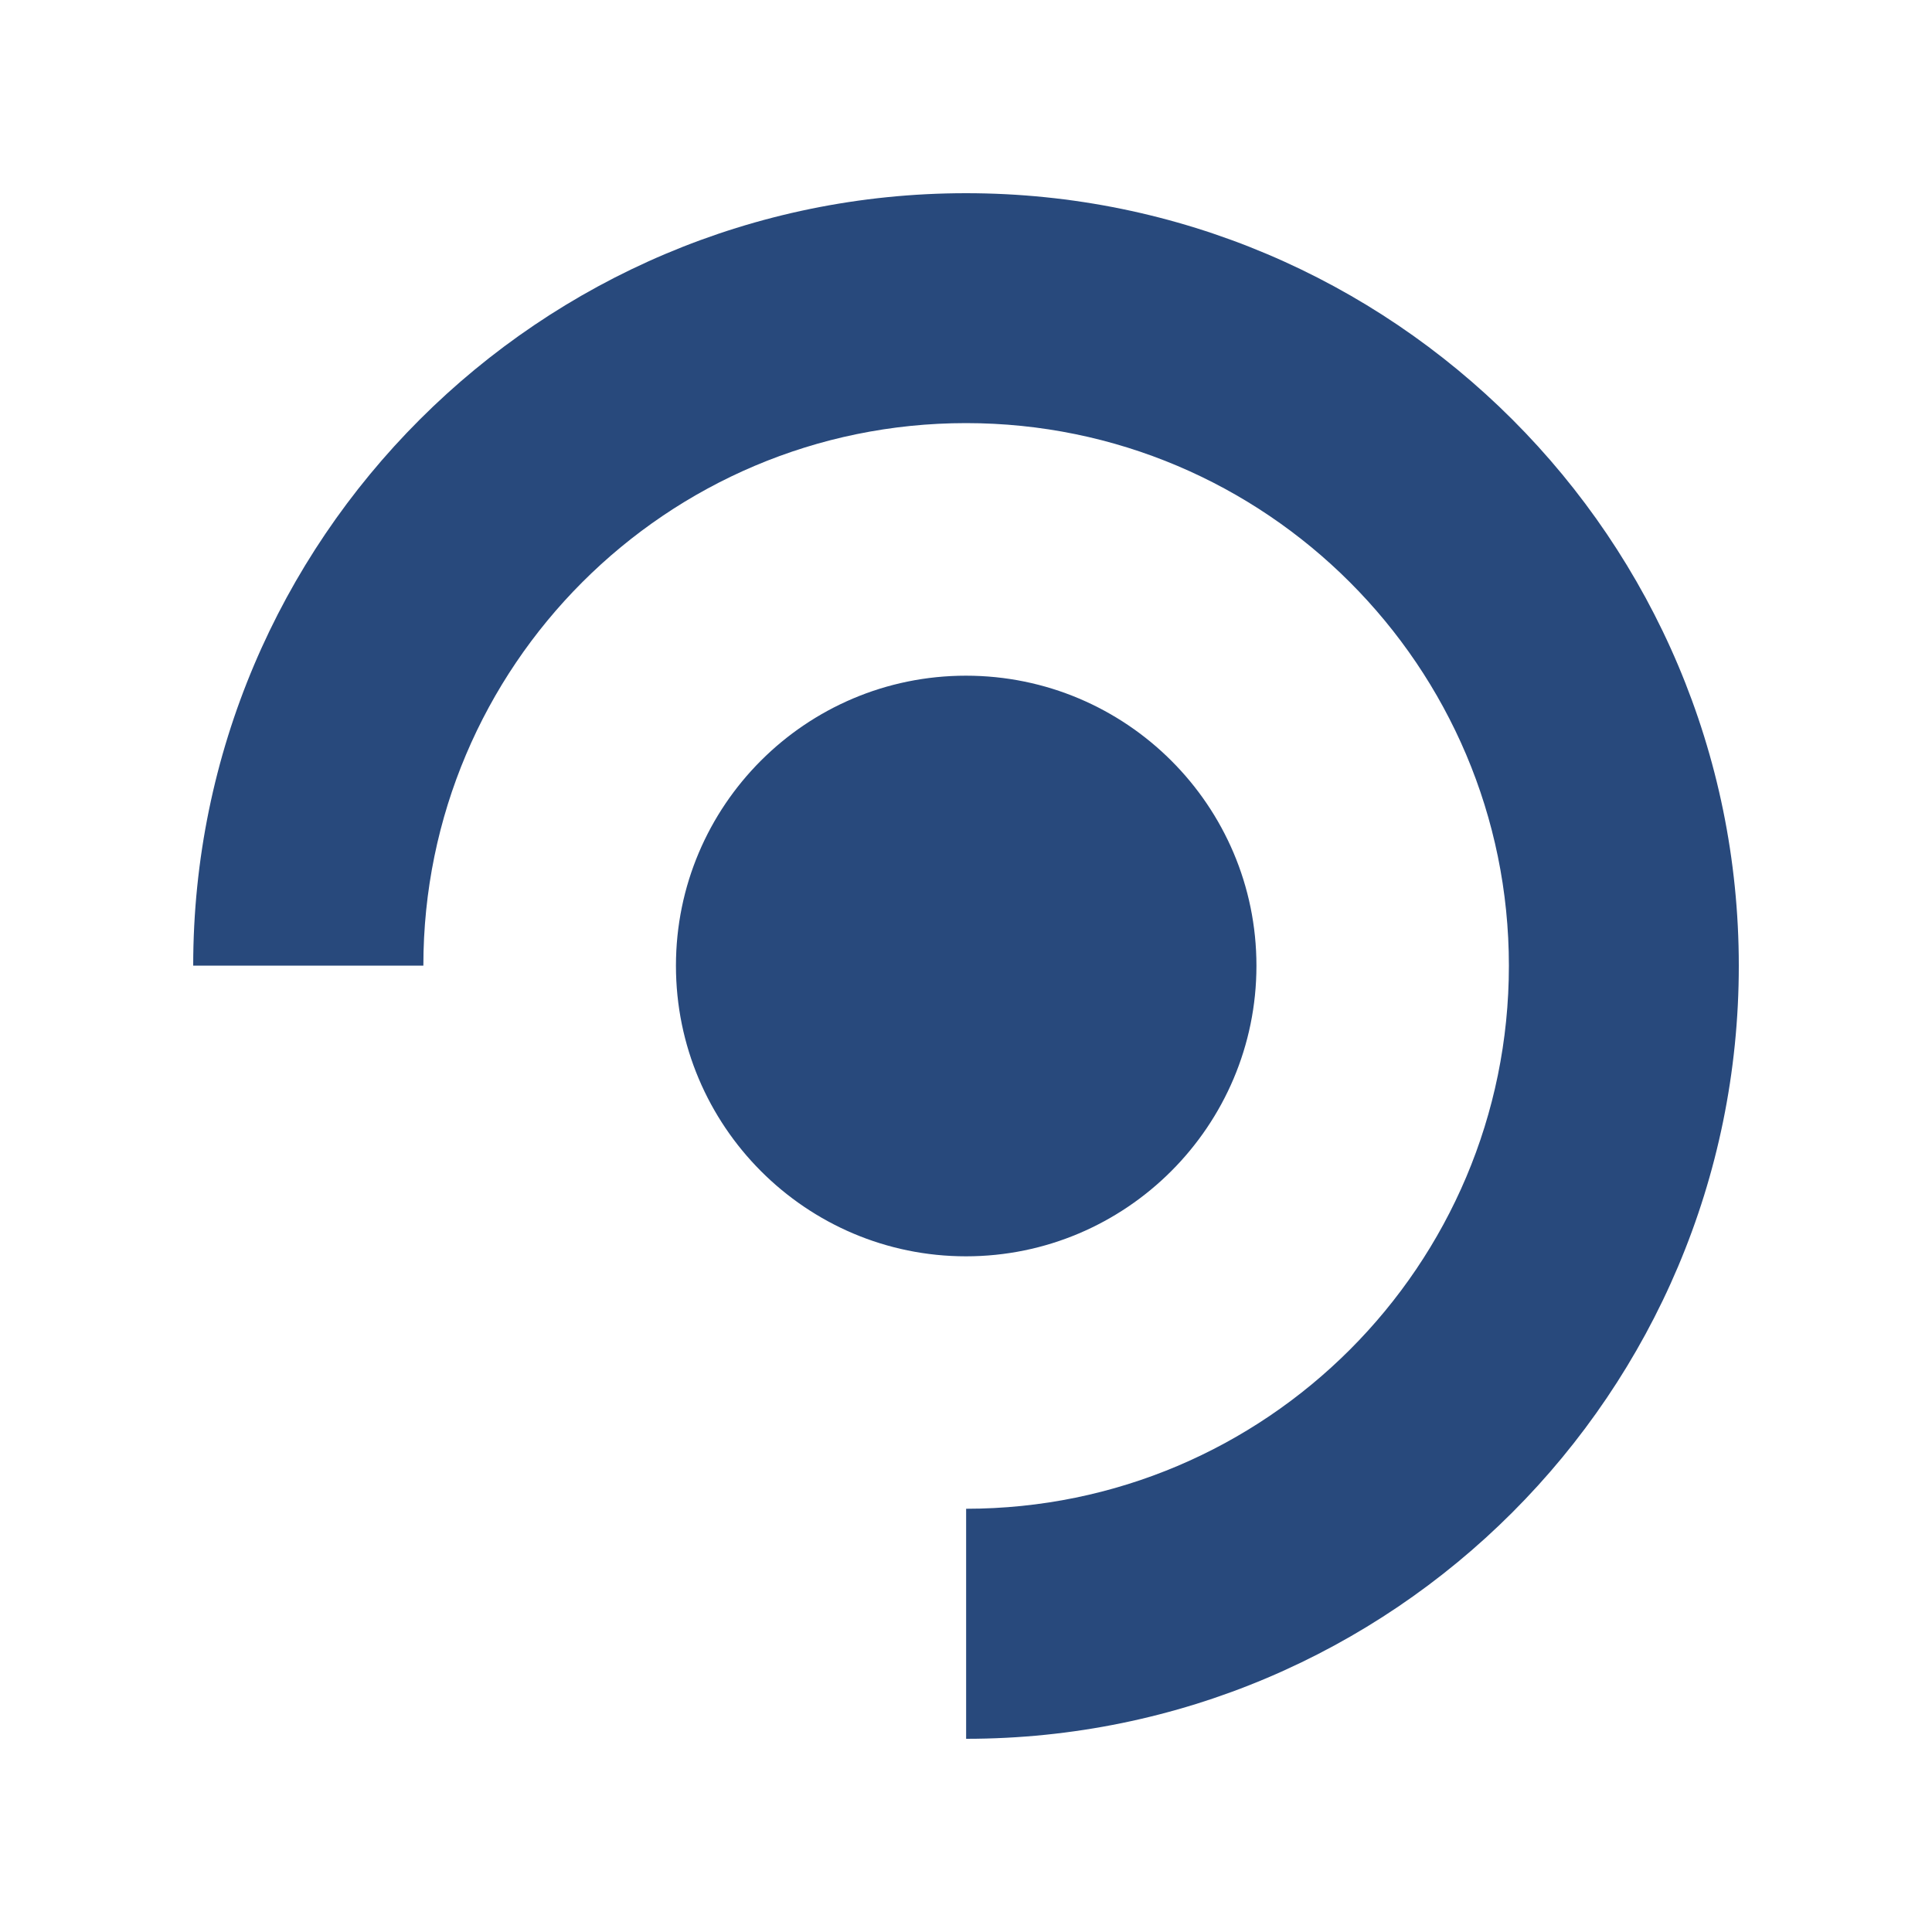 <?xml version="1.0" encoding="UTF-8"?> <!-- Generator: Adobe Illustrator 26.0.2, SVG Export Plug-In . SVG Version: 6.00 Build 0) --> <svg xmlns="http://www.w3.org/2000/svg" xmlns:xlink="http://www.w3.org/1999/xlink" version="1.1" id="Ebene_1" x="0px" y="0px" viewBox="0 0 1500 1500" style="enable-background:new 0 0 1500 1500;" xml:space="preserve"> <style type="text/css"> .st0{fill:#EAEAEA;} .st1{fill:#E40521;} .st2{fill:#28497C;} .st3{fill:none;} </style> <path class="st2" d="M750,150c-331.1,0-599.9,268.8-600,599.7h178.7c0-232.3,188.7-421.2,421.3-421.2 c232.7,0,421.5,188.9,421.5,421.3c0,232.8-188.7,421.5-421.4,421.6V1350c331.3,0,599.9-268.9,599.9-600.2 C1350,418.8,1081.4,150,750,150z M975.5,749.8c0-124.3-101.1-225.2-225.5-225.2S524.8,625.5,524.8,749.8 c0,124.4,100.9,225.6,225.2,225.6S975.5,874.2,975.5,749.8z"></path> </svg> 